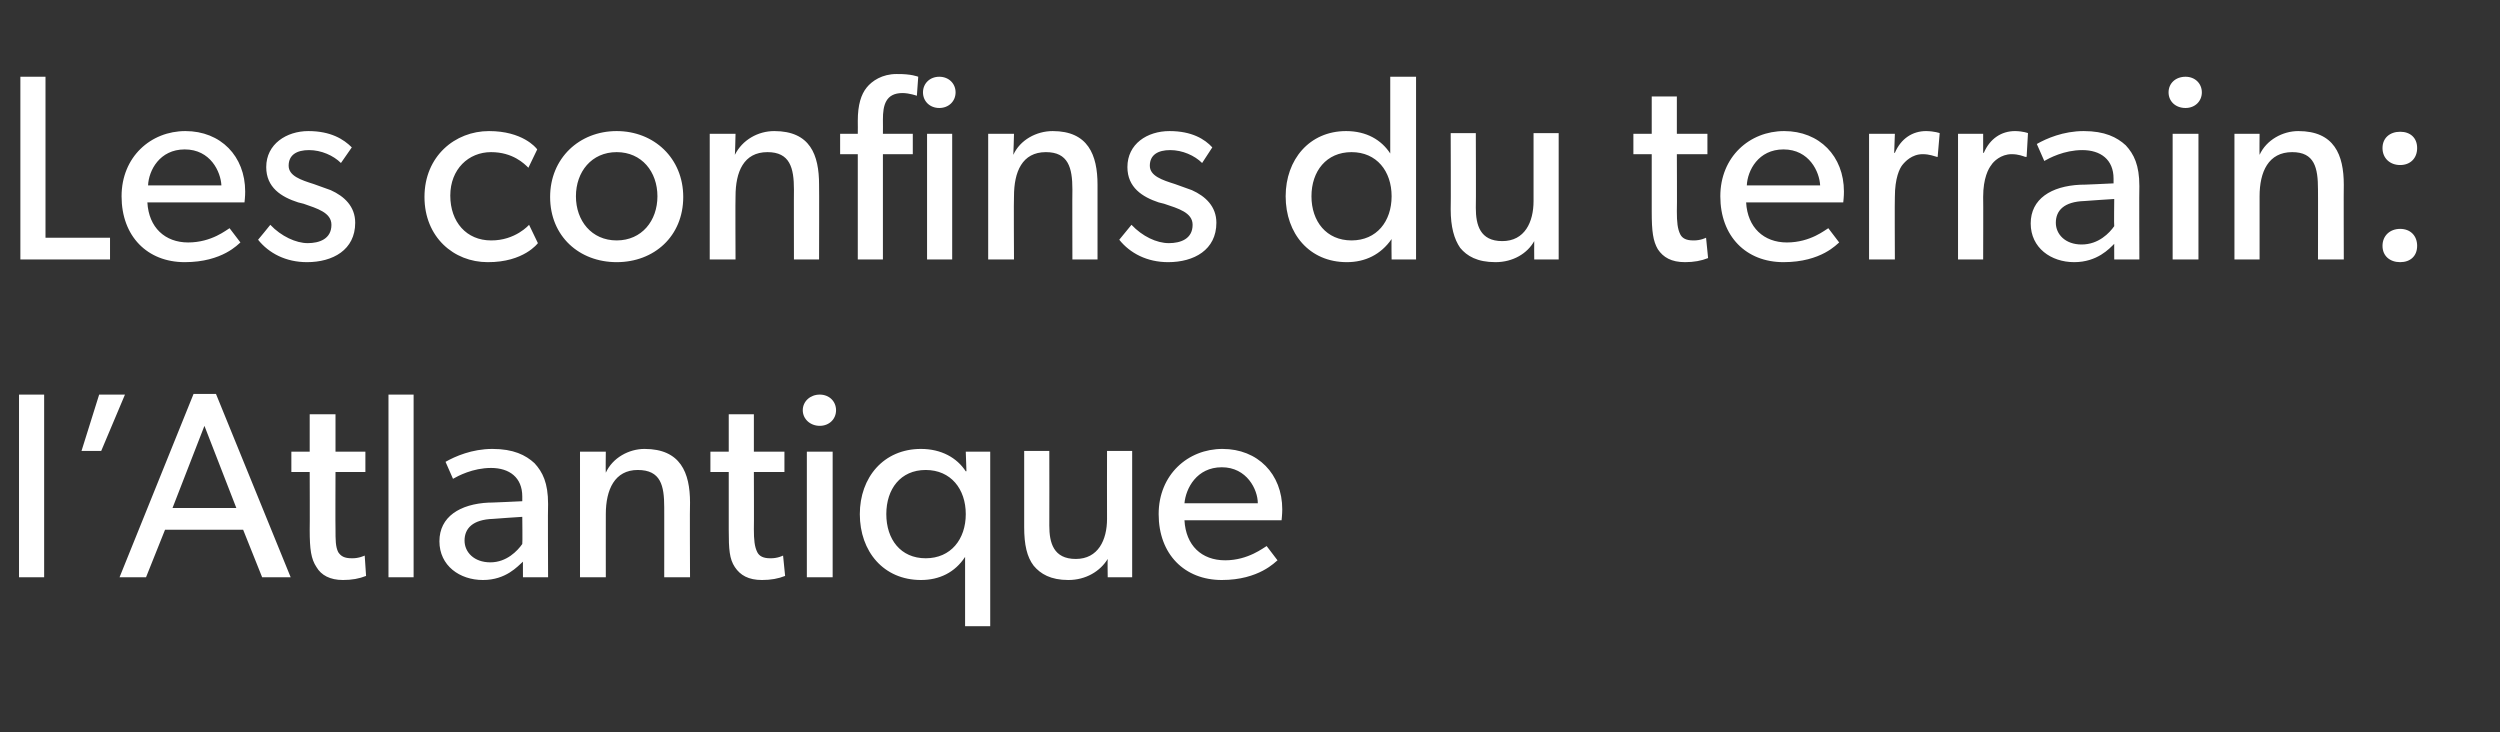 <?xml version="1.0" standalone="no"?><!DOCTYPE svg PUBLIC "-//W3C//DTD SVG 1.1//EN" "http://www.w3.org/Graphics/SVG/1.1/DTD/svg11.dtd"><svg xmlns="http://www.w3.org/2000/svg" version="1.1" width="368.1px" height="107.8px" viewBox="0 -7 368.1 107.8" style="top:-7px"><rect x="0" y="-7" width="368.1" height="107.8" fill="#333333" stroke="none"/>  <desc>Les confins du terrain: l’Atlantique</desc>  <defs/>  <g id="Polygon54142">    <path d="M 6.5 51.1 L 6.5 78 L 2.8 78 L 2.8 51.1 L 6.5 51.1 Z M 18.4 51.1 L 14.9 59.4 L 12 59.4 L 14.6 51.1 L 18.4 51.1 Z M 31.8 51 L 42.8 78 L 38.6 78 L 35.8 71 L 24.3 71 L 21.5 78 L 17.6 78 L 28.5 51 L 31.8 51 Z M 30.1 55.7 L 25.4 67.8 L 34.8 67.8 L 30.1 55.7 Z M 53.9 77.8 C 52.9 78.2 51.8 78.4 50.5 78.4 C 48.6 78.4 47.3 77.7 46.6 76.5 C 45.8 75.3 45.6 73.9 45.6 71 C 45.63 70.98 45.6 62.5 45.6 62.5 L 42.9 62.5 L 42.9 59.5 L 45.6 59.5 L 45.6 54 L 49.4 54 L 49.4 59.5 L 53.8 59.5 L 53.8 62.5 L 49.4 62.5 C 49.4 62.5 49.37 70.9 49.4 70.9 C 49.4 72.5 49.4 73.5 49.8 74.3 C 50.2 74.9 50.7 75.2 51.8 75.2 C 52.84 75.23 53.7 74.8 53.7 74.8 L 53.9 77.8 C 53.9 77.8 53.9 77.8 53.9 77.8 Z M 60.9 51.1 L 60.9 78 L 57.2 78 L 57.2 51.1 L 60.9 51.1 Z M 71.1 78.4 C 67.7 78.4 64.7 76.3 64.7 72.7 C 64.7 69.1 67.7 67.2 72 67 C 71.95 67.04 76.9 66.8 76.9 66.8 C 76.9 66.8 76.91 66.1 76.9 66.1 C 76.9 63.3 75 61.9 72.3 61.9 C 69.6 61.9 67.4 63.1 66.7 63.5 C 66.7 63.5 65.6 61 65.6 61 C 67 60.2 69.5 59.1 72.5 59.1 C 75.6 59.1 77.4 60 78.7 61.2 C 79.9 62.5 80.7 64.1 80.7 67.2 C 80.65 67.24 80.7 78 80.7 78 L 77 78 C 77 78 76.99 75.66 77 75.7 C 76.2 76.4 74.5 78.4 71.1 78.4 Z M 68.4 72.6 C 68.4 74.3 69.8 75.8 72.2 75.8 C 74.6 75.8 76.2 74.1 76.9 73.1 C 76.95 73.09 76.9 69.1 76.9 69.1 C 76.9 69.1 72.62 69.38 72.6 69.4 C 69.6 69.5 68.4 70.8 68.4 72.6 Z M 89.2 59.5 C 89.2 59.5 89.16 62.61 89.2 62.6 C 90.2 60.4 92.6 59.1 94.9 59.1 C 100.2 59.1 101.6 62.6 101.6 67 C 101.55 67.04 101.6 78 101.6 78 L 97.8 78 C 97.8 78 97.81 67.66 97.8 67.7 C 97.8 64.5 97.3 62.2 93.9 62.2 C 90.5 62.2 89.2 65.1 89.2 68.7 C 89.19 68.68 89.2 78 89.2 78 L 85.4 78 L 85.4 59.5 L 89.2 59.5 Z M 115.6 77.8 C 114.6 78.2 113.5 78.4 112.2 78.4 C 110.2 78.4 109 77.7 108.2 76.5 C 107.4 75.3 107.3 73.9 107.3 71 C 107.29 70.98 107.3 62.5 107.3 62.5 L 104.6 62.5 L 104.6 59.5 L 107.3 59.5 L 107.3 54 L 111 54 L 111 59.5 L 115.5 59.5 L 115.5 62.5 L 111 62.5 C 111 62.5 111.03 70.9 111 70.9 C 111 72.5 111.1 73.5 111.5 74.3 C 111.8 74.9 112.4 75.2 113.4 75.2 C 114.5 75.23 115.3 74.8 115.3 74.8 L 115.6 77.8 C 115.6 77.8 115.56 77.8 115.6 77.8 Z M 120.7 51.1 C 122.1 51.1 123.1 52.1 123.1 53.4 C 123.1 54.7 122.1 55.7 120.7 55.7 C 119.3 55.7 118.2 54.7 118.2 53.4 C 118.2 52.1 119.3 51.1 120.7 51.1 Z M 122.6 59.5 L 122.6 78 L 118.8 78 L 118.8 59.5 L 122.6 59.5 Z M 142.1 75 C 140.6 77.3 138.3 78.4 135.6 78.4 C 130.1 78.4 126.6 74.2 126.6 68.7 C 126.6 63.3 130.1 59.1 135.6 59.1 C 138.6 59.1 140.9 60.4 142.2 62.4 C 142.23 62.36 142.3 62.4 142.3 62.4 L 142.2 59.5 L 145.8 59.5 L 145.8 85.2 L 142.1 85.2 C 142.1 85.2 142.11 75.04 142.1 75 Z M 142.2 68.7 C 142.2 65 140 62.2 136.3 62.2 C 132.6 62.2 130.5 65 130.5 68.7 C 130.5 72.4 132.6 75.2 136.3 75.2 C 140 75.2 142.2 72.4 142.2 68.7 Z M 157.3 78.4 C 154.7 78.4 153.2 77.5 152.2 76.3 C 151.2 75 150.8 73.2 150.8 70.6 C 150.81 70.55 150.8 59.4 150.8 59.4 L 154.5 59.4 C 154.5 59.4 154.52 70.39 154.5 70.4 C 154.5 72.9 155.1 75.3 158.4 75.3 C 161.7 75.3 163 72.5 163 69.4 C 162.98 69.38 163 59.4 163 59.4 L 166.7 59.4 L 166.7 78 L 163.1 78 C 163.1 78 163.06 75.35 163.1 75.3 C 162 77.1 159.9 78.4 157.3 78.4 Z M 179.9 78.4 C 174.4 78.4 170.6 74.6 170.6 68.7 C 170.6 62.9 174.9 59.1 180 59.1 C 185.2 59.1 188.8 62.8 188.8 68 C 188.8 68.68 188.7 69.6 188.7 69.6 C 188.7 69.6 174.41 69.61 174.4 69.6 C 174.6 73.3 176.9 75.5 180.4 75.5 C 183.8 75.5 186.1 73.6 186.5 73.4 C 186.5 73.4 188.1 75.5 188.1 75.5 C 187.8 75.7 185.4 78.4 179.9 78.4 Z M 179.9 61.8 C 176.2 61.8 174.6 64.9 174.4 67.1 C 174.4 67.1 185.2 67.1 185.2 67.1 C 185.2 65.1 183.6 61.8 179.9 61.8 Z " stroke="none" fill="#fff"/>  </g>  <g id="Polygon54141">    <path d="M 6.7 4.3 L 6.7 28 L 16.2 28 L 16.2 31.2 L 3 31.2 L 3 4.3 L 6.7 4.3 Z M 27.2 31.6 C 21.7 31.6 17.9 27.8 17.9 21.9 C 17.9 16.1 22.2 12.3 27.3 12.3 C 32.5 12.3 36.1 16 36.1 21.2 C 36.11 21.88 36 22.8 36 22.8 C 36 22.8 21.72 22.81 21.7 22.8 C 21.9 26.5 24.3 28.7 27.7 28.7 C 31.2 28.7 33.4 26.8 33.8 26.6 C 33.8 26.6 35.4 28.7 35.4 28.7 C 35.1 28.9 32.8 31.6 27.2 31.6 Z M 27.2 15 C 23.5 15 21.9 18.1 21.8 20.3 C 21.8 20.3 32.6 20.3 32.6 20.3 C 32.5 18.3 31 15 27.2 15 Z M 39.8 26.1 C 41.4 27.8 43.6 28.8 45.3 28.8 C 47 28.8 48.8 28.2 48.8 26.1 C 48.8 24.3 46.7 23.7 44.7 23 C 44.7 23 43.9 22.8 43.9 22.8 C 41.4 22 39.2 20.6 39.2 17.6 C 39.2 14.2 42.2 12.3 45.4 12.3 C 48.7 12.3 50.6 13.5 51.8 14.7 C 51.8 14.7 50.2 17 50.2 17 C 49.1 15.9 47.3 15.1 45.5 15.1 C 43.7 15.1 42.5 15.8 42.5 17.4 C 42.5 18.9 44.3 19.5 46.2 20.1 C 46.2 20.1 48.7 21 48.7 21 C 50.7 21.9 52.3 23.4 52.3 25.8 C 52.3 29.8 49 31.6 45.2 31.6 C 42.1 31.6 39.6 30.3 38 28.3 C 38.02 28.31 39.8 26.1 39.8 26.1 C 39.8 26.1 39.82 26.13 39.8 26.1 Z M 71.8 31.6 C 66.8 31.6 62.5 27.9 62.5 22 C 62.5 16 67 12.3 72 12.3 C 76.9 12.3 78.9 14.7 79.1 15 C 79.1 15 77.8 17.7 77.8 17.7 C 77.2 17.1 75.5 15.4 72.3 15.4 C 69 15.4 66.3 17.9 66.3 21.8 C 66.3 25.7 68.7 28.4 72.3 28.4 C 75.89 28.43 77.9 26.1 77.9 26.1 L 79.2 28.8 C 79.2 28.8 77.14 31.63 71.8 31.6 Z M 90.8 12.3 C 96.3 12.3 100.6 16.3 100.6 22 C 100.6 27.8 96.3 31.6 90.8 31.6 C 85.3 31.6 81 27.8 81 22 C 81 16.3 85.3 12.3 90.8 12.3 Z M 96.8 21.9 C 96.8 18.3 94.5 15.4 90.8 15.4 C 87.1 15.4 84.8 18.3 84.8 21.9 C 84.8 25.5 87.1 28.4 90.8 28.4 C 94.5 28.4 96.8 25.5 96.8 21.9 Z M 108.3 12.7 C 108.3 12.7 108.23 15.81 108.2 15.8 C 109.3 13.6 111.6 12.3 114 12.3 C 119.3 12.3 120.6 15.8 120.6 20.2 C 120.63 20.24 120.6 31.2 120.6 31.2 L 116.9 31.2 C 116.9 31.2 116.88 20.86 116.9 20.9 C 116.9 17.7 116.3 15.4 113 15.4 C 109.5 15.4 108.3 18.3 108.3 21.9 C 108.26 21.88 108.3 31.2 108.3 31.2 L 104.5 31.2 L 104.5 12.7 L 108.3 12.7 Z M 123.7 15.7 L 123.7 12.7 L 126.3 12.7 C 126.3 12.7 126.32 10.84 126.3 10.8 C 126.3 8.4 126.8 6.9 127.6 5.9 C 128.4 4.9 129.9 3.9 132 3.9 C 134.16 3.86 135.2 4.3 135.2 4.3 L 135 7.1 C 135 7.1 133.92 6.71 132.9 6.7 C 130.4 6.7 130 8.5 130 10.6 C 130.02 10.65 130 12.7 130 12.7 L 134.4 12.7 L 134.4 15.7 L 130 15.7 L 130 31.2 L 126.3 31.2 L 126.3 15.7 L 123.7 15.7 Z M 138.3 4.3 C 139.7 4.3 140.7 5.3 140.7 6.6 C 140.7 7.9 139.7 8.9 138.3 8.9 C 136.9 8.9 135.9 7.9 135.9 6.6 C 135.9 5.3 136.9 4.3 138.3 4.3 Z M 140.2 12.7 L 140.2 31.2 L 136.5 31.2 L 136.5 12.7 L 140.2 12.7 Z M 149.3 12.7 C 149.3 12.7 149.22 15.81 149.2 15.8 C 150.2 13.6 152.6 12.3 155 12.3 C 160.2 12.3 161.6 15.8 161.6 20.2 C 161.61 20.24 161.6 31.2 161.6 31.2 L 157.9 31.2 C 157.9 31.2 157.87 20.86 157.9 20.9 C 157.9 17.7 157.3 15.4 154 15.4 C 150.5 15.4 149.3 18.3 149.3 21.9 C 149.25 21.88 149.3 31.2 149.3 31.2 L 145.5 31.2 L 145.5 12.7 L 149.3 12.7 Z M 166.6 26.1 C 168.2 27.8 170.3 28.8 172.1 28.8 C 173.8 28.8 175.6 28.2 175.6 26.1 C 175.6 24.3 173.5 23.7 171.4 23 C 171.4 23 170.6 22.8 170.6 22.8 C 168.2 22 166 20.6 166 17.6 C 166 14.2 168.9 12.3 172.2 12.3 C 175.5 12.3 177.4 13.5 178.5 14.7 C 178.5 14.7 177 17 177 17 C 175.9 15.9 174.1 15.1 172.3 15.1 C 170.5 15.1 169.3 15.8 169.3 17.4 C 169.3 18.9 171.1 19.5 173 20.1 C 173 20.1 175.5 21 175.5 21 C 177.5 21.9 179.1 23.4 179.1 25.8 C 179.1 29.8 175.8 31.6 172 31.6 C 168.9 31.6 166.4 30.3 164.8 28.3 C 164.81 28.31 166.6 26.1 166.6 26.1 C 166.6 26.1 166.6 26.13 166.6 26.1 Z M 204.9 28.2 C 203.3 30.5 201 31.6 198.3 31.6 C 192.8 31.6 189.3 27.4 189.3 21.9 C 189.3 16.5 192.8 12.3 198.2 12.3 C 201.2 12.3 203.4 13.6 204.7 15.6 C 204.67 15.56 204.7 15.6 204.7 15.6 L 204.7 4.3 L 208.5 4.3 L 208.5 31.2 L 204.9 31.2 C 204.9 31.2 204.86 28.24 204.9 28.2 Z M 204.9 21.9 C 204.9 18.2 202.7 15.4 199 15.4 C 195.3 15.4 193.1 18.2 193.1 21.9 C 193.1 25.6 195.3 28.4 199 28.4 C 202.7 28.4 204.9 25.6 204.9 21.9 Z M 220.2 31.6 C 217.5 31.6 216 30.7 215 29.5 C 214.1 28.2 213.6 26.4 213.6 23.8 C 213.64 23.75 213.6 12.6 213.6 12.6 L 217.3 12.6 C 217.3 12.6 217.34 23.59 217.3 23.6 C 217.3 26.1 217.9 28.5 221.2 28.5 C 224.5 28.5 225.8 25.7 225.8 22.6 C 225.81 22.58 225.8 12.6 225.8 12.6 L 229.5 12.6 L 229.5 31.2 L 225.9 31.2 C 225.9 31.2 225.88 28.55 225.9 28.5 C 224.9 30.3 222.8 31.6 220.2 31.6 Z M 251.5 31 C 250.5 31.4 249.4 31.6 248.1 31.6 C 246.1 31.6 244.9 30.9 244.1 29.7 C 243.4 28.5 243.2 27.1 243.2 24.2 C 243.2 24.18 243.2 15.7 243.2 15.7 L 240.5 15.7 L 240.5 12.7 L 243.2 12.7 L 243.2 7.2 L 246.9 7.2 L 246.9 12.7 L 251.4 12.7 L 251.4 15.7 L 246.9 15.7 C 246.9 15.7 246.94 24.1 246.9 24.1 C 246.9 25.7 247 26.7 247.4 27.5 C 247.7 28.1 248.3 28.4 249.3 28.4 C 250.41 28.43 251.2 28 251.2 28 L 251.5 31 C 251.5 31 251.47 31 251.5 31 Z M 262.6 31.6 C 257.1 31.6 253.3 27.8 253.3 21.9 C 253.3 16.1 257.6 12.3 262.7 12.3 C 267.9 12.3 271.5 16 271.5 21.2 C 271.51 21.88 271.4 22.8 271.4 22.8 C 271.4 22.8 257.12 22.81 257.1 22.8 C 257.3 26.5 259.7 28.7 263.1 28.7 C 266.6 28.7 268.8 26.8 269.2 26.6 C 269.2 26.6 270.8 28.7 270.8 28.7 C 270.5 28.9 268.2 31.6 262.6 31.6 Z M 262.6 15 C 258.9 15 257.3 18.1 257.2 20.3 C 257.2 20.3 268 20.3 268 20.3 C 267.9 18.3 266.4 15 262.6 15 Z M 279 12.7 L 278.9 15.5 C 278.9 15.5 279.04 15.52 279 15.5 C 279.9 13.4 281.6 12.3 283.6 12.3 C 284.85 12.32 285.6 12.6 285.6 12.6 L 285.3 16.1 C 285.3 16.1 285.16 16.11 285.2 16.1 C 284.8 16 284.1 15.7 283.1 15.7 C 281.5 15.7 280.5 16.8 280.1 17.3 C 279.7 17.8 279 19.2 279 22 C 278.96 21.96 279 31.2 279 31.2 L 275.2 31.2 L 275.2 12.7 L 279 12.7 Z M 292 12.7 L 292 15.5 C 292 15.5 292.1 15.52 292.1 15.5 C 293 13.4 294.7 12.3 296.7 12.3 C 297.91 12.32 298.6 12.6 298.6 12.6 L 298.4 16.1 C 298.4 16.1 298.23 16.11 298.2 16.1 C 297.9 16 297.2 15.7 296.2 15.7 C 294.6 15.7 293.5 16.8 293.2 17.3 C 292.8 17.8 292 19.2 292 22 C 292.03 21.96 292 31.2 292 31.2 L 288.3 31.2 L 288.3 12.7 L 292 12.7 Z M 305.4 31.6 C 302 31.6 299 29.5 299 25.9 C 299 22.3 302 20.4 306.3 20.2 C 306.26 20.24 311.2 20 311.2 20 C 311.2 20 311.21 19.3 311.2 19.3 C 311.2 16.5 309.3 15.1 306.6 15.1 C 303.9 15.1 301.7 16.3 301 16.7 C 301 16.7 299.9 14.2 299.9 14.2 C 301.3 13.4 303.8 12.3 306.8 12.3 C 309.9 12.3 311.7 13.2 313 14.4 C 314.2 15.7 315 17.3 315 20.4 C 314.96 20.44 315 31.2 315 31.2 L 311.3 31.2 C 311.3 31.2 311.29 28.86 311.3 28.9 C 310.6 29.6 308.8 31.6 305.4 31.6 Z M 302.7 25.8 C 302.7 27.5 304.1 29 306.5 29 C 309 29 310.6 27.3 311.3 26.3 C 311.25 26.29 311.3 22.3 311.3 22.3 C 311.3 22.3 306.92 22.58 306.9 22.6 C 303.9 22.7 302.7 24 302.7 25.8 Z M 321.8 4.3 C 323.2 4.3 324.2 5.3 324.2 6.6 C 324.2 7.9 323.2 8.9 321.8 8.9 C 320.3 8.9 319.3 7.9 319.3 6.6 C 319.3 5.3 320.3 4.3 321.8 4.3 Z M 323.7 12.7 L 323.7 31.2 L 319.9 31.2 L 319.9 12.7 L 323.7 12.7 Z M 332.7 12.7 C 332.7 12.7 332.67 15.81 332.7 15.8 C 333.7 13.6 336.1 12.3 338.4 12.3 C 343.7 12.3 345.1 15.8 345.1 20.2 C 345.07 20.24 345.1 31.2 345.1 31.2 L 341.3 31.2 C 341.3 31.2 341.32 20.86 341.3 20.9 C 341.3 17.7 340.8 15.4 337.5 15.4 C 334 15.4 332.7 18.3 332.7 21.9 C 332.7 21.88 332.7 31.2 332.7 31.2 L 329 31.2 L 329 12.7 L 332.7 12.7 Z M 353.4 12.4 C 354.9 12.4 355.9 13.3 355.9 14.8 C 355.9 16.3 354.9 17.3 353.4 17.3 C 351.9 17.3 350.8 16.3 350.8 14.8 C 350.8 13.3 351.9 12.4 353.4 12.4 Z M 353.4 26.7 C 354.9 26.7 355.9 27.7 355.9 29.2 C 355.9 30.7 354.9 31.6 353.4 31.6 C 351.9 31.6 350.8 30.7 350.8 29.2 C 350.8 27.7 351.9 26.7 353.4 26.7 Z " stroke="none" fill="#fff"/>  </g></svg>